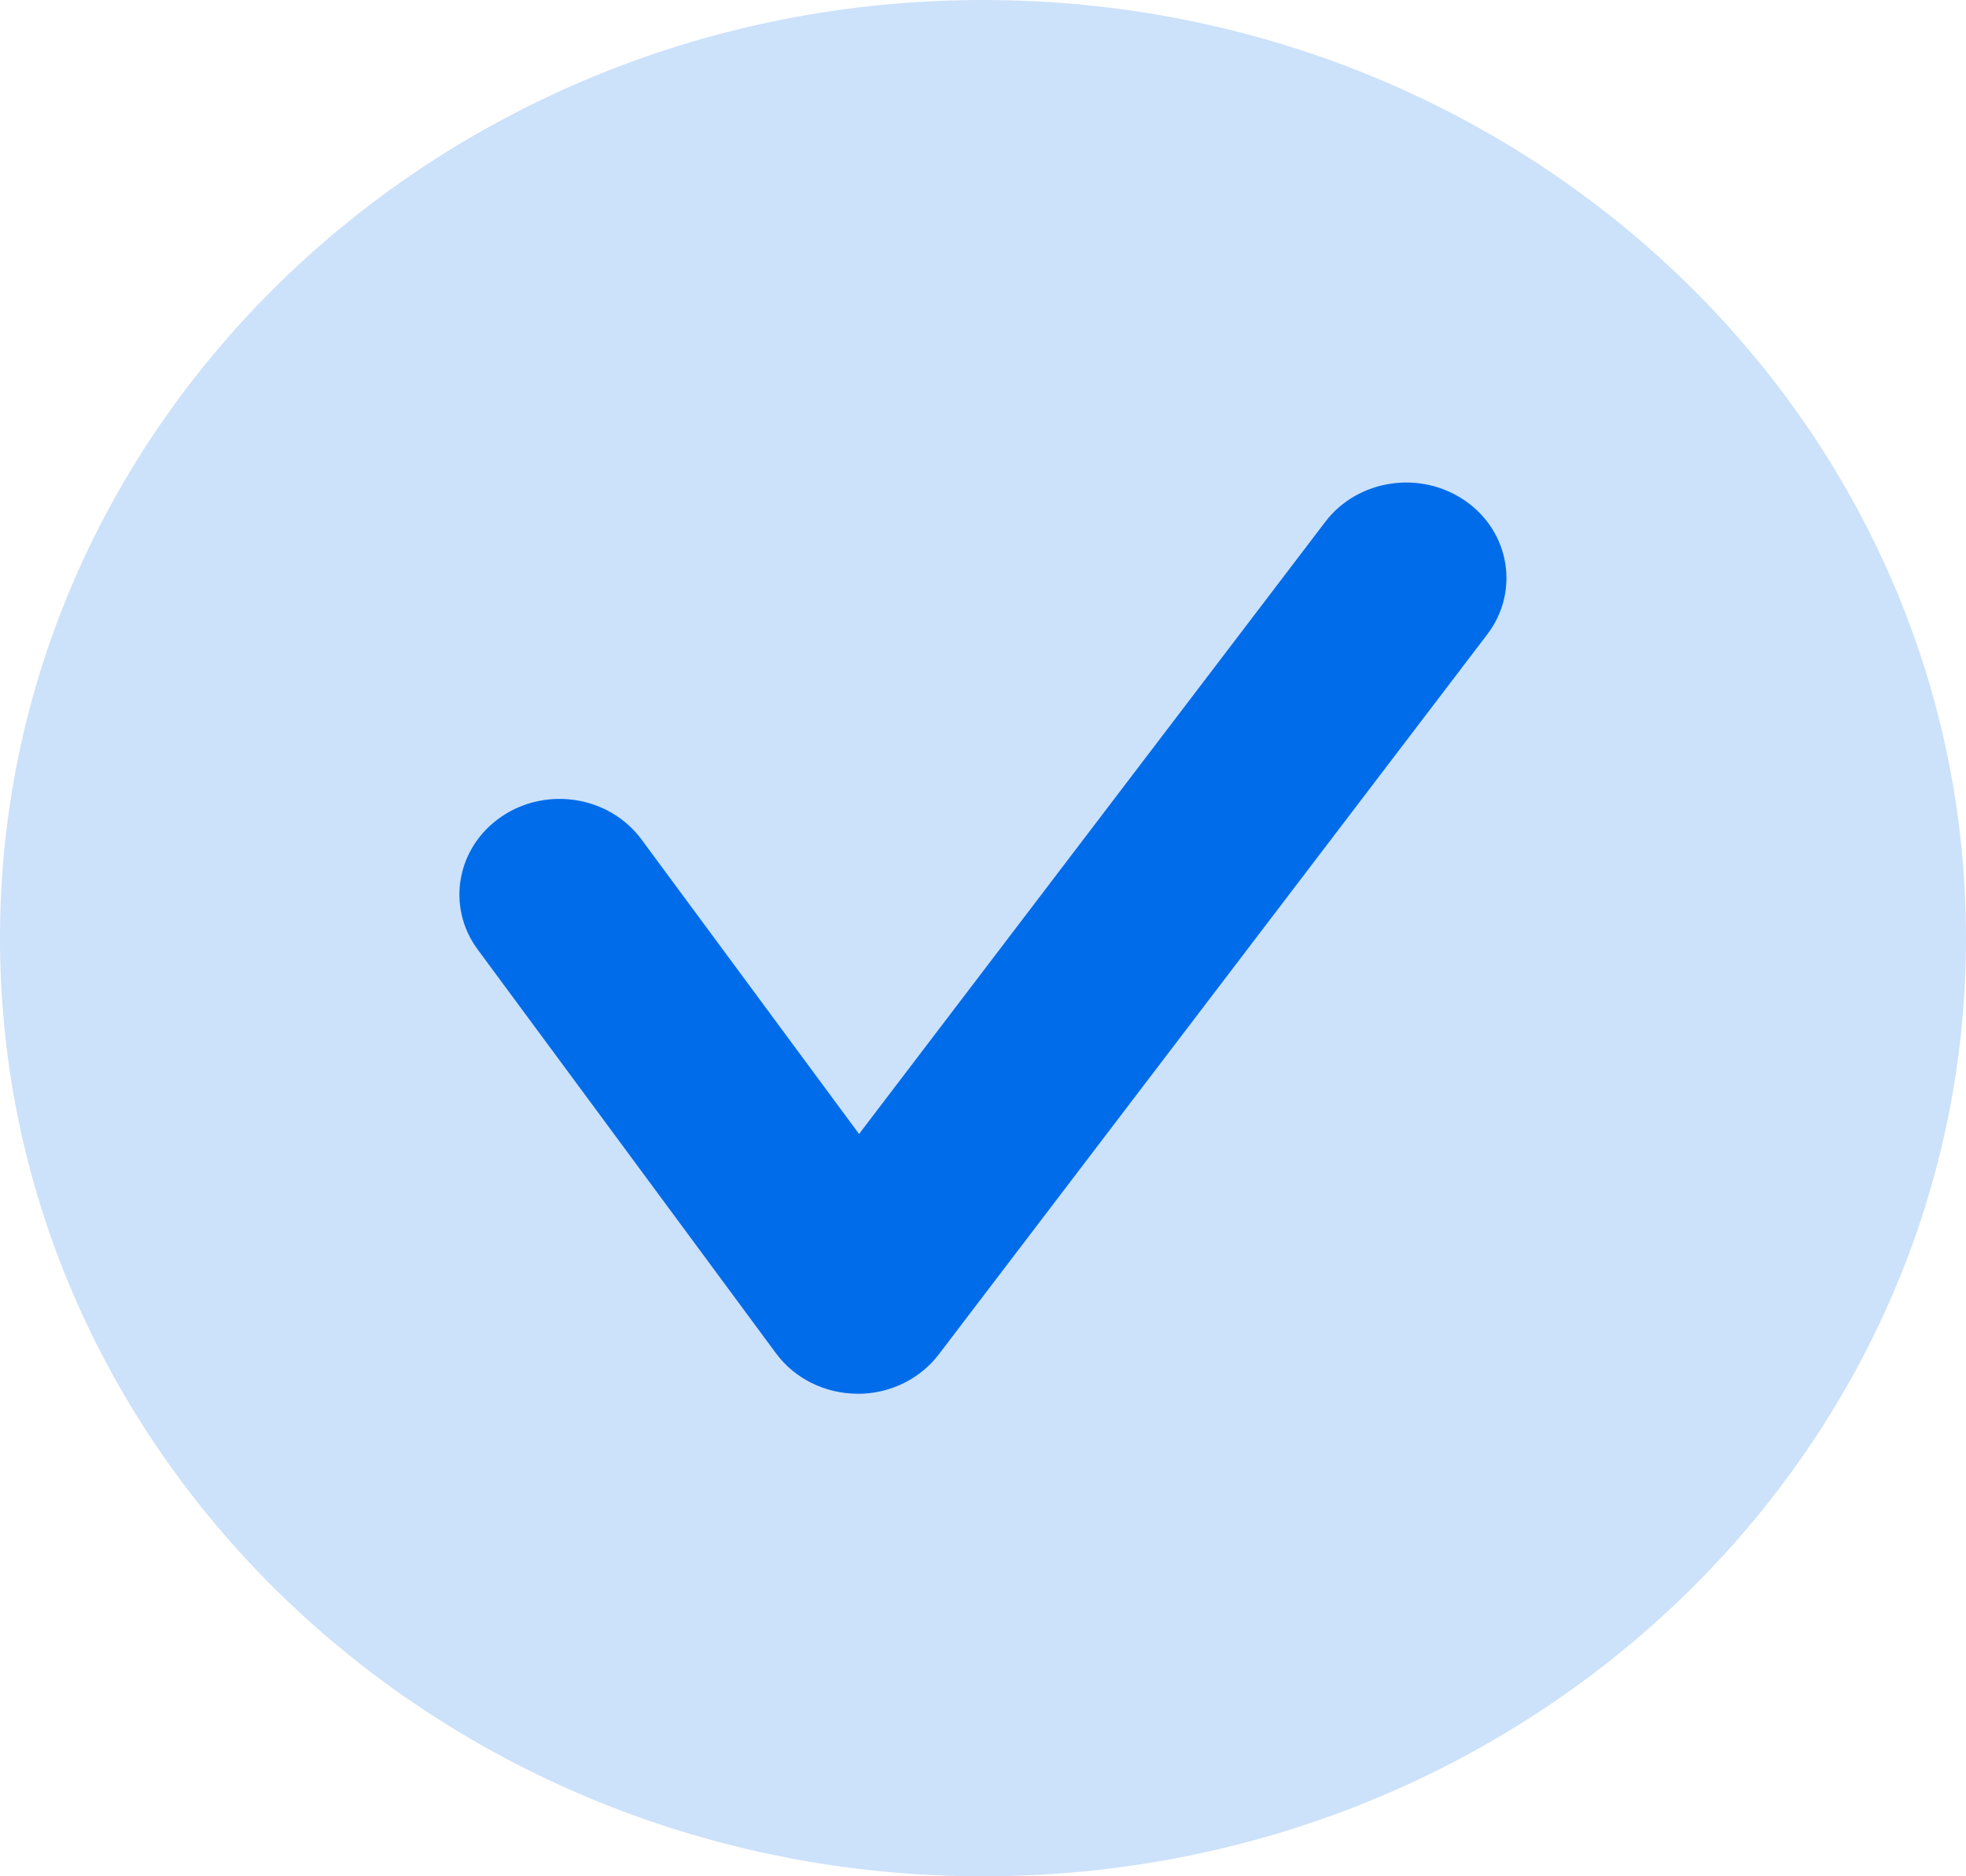 <svg width="22" height="21" viewBox="0 0 22 21" fill="none" xmlns="http://www.w3.org/2000/svg">
<path d="M11 21C17.075 21 22 16.299 22 10.5C22 4.701 17.075 0 11 0C4.925 0 0 4.701 0 10.5C0 16.299 4.925 21 11 21Z" fill="#006CE9" fill-opacity="0.2"/>
<path d="M9.599 15.599C9.596 15.599 9.594 15.599 9.591 15.599C9.229 15.597 8.891 15.428 8.683 15.146L5.346 10.628C4.989 10.145 5.11 9.478 5.616 9.137C6.121 8.797 6.821 8.912 7.178 9.395L9.613 12.692L14.83 5.841C15.194 5.363 15.895 5.258 16.396 5.605C16.897 5.952 17.007 6.622 16.643 7.1L10.505 15.159C10.294 15.436 9.957 15.6 9.599 15.6L9.599 15.599Z" fill="#006CE9"/>
</svg>
